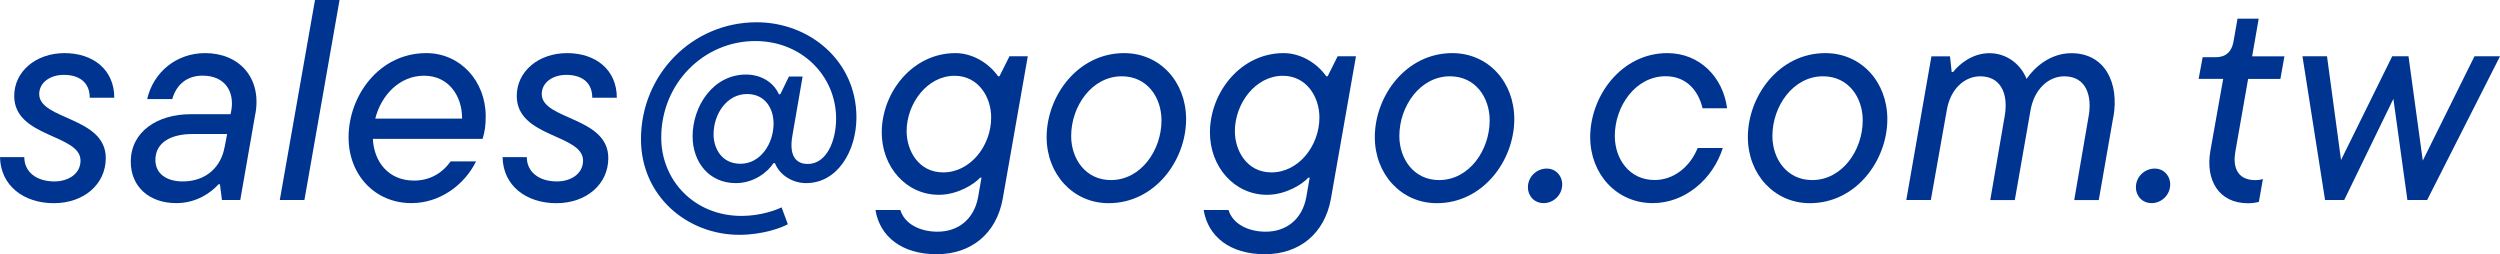 <?xml version="1.0" encoding="UTF-8"?>
<svg id="contact-mail-address" data-name="contact-mail-address-svg" xmlns="http://www.w3.org/2000/svg" viewBox="0 0 385 39.17">
  <defs>
    <style>.contact_element{fill: #003491;}</style>
  </defs>
  <g id="contact-mail-address-wrap" data-name="contact-mail-address-data">
    <g>
      <path class="contact_element" d="M0,24.2h3.74c0,2.2,1.76,3.74,4.66,3.74,2.02,0,4-1.1,4-3.21,0-4.09-10.21-3.52-10.21-9.95,0-3.78,3.34-6.6,7.75-6.6s7.66,2.55,7.66,6.87h-3.78c0-2.38-1.63-3.52-4-3.52-2.11,0-3.78,1.19-3.78,2.95,0,4,10.25,3.48,10.25,9.86,0,4.05-3.39,6.95-8.01,6.95S.09,28.6,0,24.2Z"/>
      <path class="contact_element" d="M39.33,17.47l-2.33,13.33h-2.82l-.31-2.42h-.22c-1.1,1.23-3.34,2.9-6.51,2.9-4.14,0-7-2.51-7-6.38,0-4.62,4.09-7.31,9.2-7.31h6.16l.13-.62c.48-2.86-.97-5.32-4.44-5.32-2.42,0-4.05,1.41-4.66,3.61h-3.87c.97-4.18,4.53-7.08,8.93-7.08,5.28,0,8.71,3.83,7.75,9.29ZM34.58,22.71l.4-2.07h-5.37c-3.17,0-5.68,1.23-5.68,4,0,2.11,1.72,3.3,4.22,3.3,3.74,0,5.94-2.42,6.42-5.24Z"/>
      <path class="contact_element" d="M43.09,30.8L48.51,0h3.78l-5.41,30.8h-3.78Z"/>
      <path class="contact_element" d="M74.32,21.39h-16.9c.18,3.56,2.42,6.42,6.34,6.42,2.24,0,4.22-.97,5.63-2.95h3.92c-1.8,3.65-5.59,6.42-9.95,6.42-5.63,0-9.68-4.36-9.68-10.12,0-6.42,4.71-12.98,11.97-12.98,5.24,0,9.15,4.31,9.15,9.73,0,1.41-.13,2.33-.48,3.48ZM57.78,18.26h13.38v-.09c0-3.39-2.07-6.51-5.85-6.51s-6.6,2.99-7.52,6.6Z"/>
      <path class="contact_element" d="M77.39,24.2h3.74c0,2.2,1.76,3.74,4.66,3.74,2.02,0,4-1.1,4-3.21,0-4.09-10.21-3.52-10.21-9.95,0-3.78,3.34-6.6,7.75-6.6s7.66,2.55,7.66,6.87h-3.78c0-2.38-1.63-3.52-4-3.52-2.11,0-3.78,1.19-3.78,2.95,0,4,10.25,3.48,10.25,9.86,0,4.05-3.39,6.95-8.01,6.95s-8.19-2.68-8.27-7.08Z"/>
      <path class="contact_element" d="M98.71,21.43c0-9.9,7.83-18,17.82-18,8.14,0,15.36,5.94,15.36,14.65,0,5.15-2.9,10.12-7.75,10.12-2.07,0-4.09-1.23-4.8-3.08h-.22c-.88,1.36-2.99,3.08-5.81,3.08-4.09,0-6.65-3.21-6.65-7.22,0-4.58,3.12-9.5,8.23-9.5,2.16,0,4.18,1.06,5.06,3.04h.22l1.32-2.73h2.11l-1.58,9.15c-.53,3.08.57,4.31,2.38,4.31,2.86,0,4.36-3.48,4.36-7,0-6.51-5.24-11.93-12.45-11.93-7.92,0-14.48,6.51-14.48,14.87,0,6.6,5.1,12.06,12.37,12.06,2.95,0,5.37-.92,6.16-1.32l.97,2.6c-.97.53-3.83,1.63-7.48,1.63-8.01,0-15.14-5.94-15.14-14.74ZM119.13,19.01c0-2.16-1.19-4.53-4.09-4.53-3.08,0-5.15,3.04-5.15,6.21,0,2.2,1.28,4.53,4.14,4.53,3.08,0,5.1-3.08,5.1-6.21Z"/>
      <path class="contact_element" d="M134.82,32.34h3.83c.66,2.16,3.04,3.34,5.72,3.34,3.26,0,5.63-1.98,6.25-5.28l.53-3.04h-.22c-.88,1.01-3.48,2.64-6.34,2.64-5.1,0-8.8-4.36-8.8-9.59,0-6.16,4.71-12.23,11.35-12.23,2.55,0,5.06,1.45,6.56,3.56h.22l1.54-3.08h2.82l-3.87,22c-.97,5.28-4.8,8.49-10.17,8.49s-8.76-2.73-9.42-6.82ZM152.64,18.09c0-3.21-2.02-6.42-5.63-6.42-4.22,0-7.39,4.27-7.39,8.54,0,2.99,1.85,6.34,5.63,6.34,4.22,0,7.39-4.14,7.39-8.45Z"/>
      <path class="contact_element" d="M161.18,21.12c0-6.34,4.8-12.94,11.93-12.94,5.54,0,9.55,4.44,9.55,10.17,0,6.34-4.8,12.94-11.93,12.94-5.5,0-9.55-4.49-9.55-10.17ZM178.87,18.53c0-3.48-2.16-6.78-6.12-6.78-4.58,0-7.79,4.58-7.79,9.2,0,3.48,2.2,6.78,6.12,6.78,4.62,0,7.79-4.58,7.79-9.2Z"/>
      <path class="contact_element" d="M185.36,32.34h3.83c.66,2.16,3.04,3.34,5.72,3.34,3.26,0,5.63-1.98,6.25-5.28l.53-3.04h-.22c-.88,1.01-3.48,2.64-6.34,2.64-5.1,0-8.8-4.36-8.8-9.59,0-6.16,4.71-12.23,11.35-12.23,2.55,0,5.06,1.45,6.56,3.56h.22l1.54-3.08h2.82l-3.87,22c-.97,5.28-4.8,8.49-10.17,8.49s-8.76-2.73-9.42-6.82ZM203.19,18.09c0-3.21-2.02-6.42-5.63-6.42-4.22,0-7.39,4.27-7.39,8.54,0,2.99,1.85,6.34,5.63,6.34,4.22,0,7.39-4.14,7.39-8.45Z"/>
      <path class="contact_element" d="M211.72,21.12c0-6.34,4.8-12.94,11.93-12.94,5.54,0,9.55,4.44,9.55,10.17,0,6.34-4.8,12.94-11.93,12.94-5.5,0-9.55-4.49-9.55-10.17ZM229.41,18.53c0-3.48-2.16-6.78-6.12-6.78-4.58,0-7.79,4.58-7.79,9.2,0,3.48,2.2,6.78,6.12,6.78,4.62,0,7.79-4.58,7.79-9.2Z"/>
      <path class="contact_element" d="M235.3,28.82c0-1.58,1.32-2.86,2.9-2.86,1.36,0,2.38,1.06,2.38,2.46,0,1.58-1.32,2.86-2.86,2.86-1.41,0-2.42-1.06-2.42-2.46Z"/>
      <path class="contact_element" d="M244.89,21.12c0-6.34,4.8-12.94,11.88-12.94,5.02,0,8.58,3.74,9.2,8.49h-3.78c-.53-2.33-2.2-4.93-5.68-4.93-4.62,0-7.83,4.58-7.83,9.2,0,3.48,2.2,6.78,6.12,6.78,3.04,0,5.5-2.11,6.64-4.93h3.87c-1.54,4.84-5.85,8.49-10.78,8.49-5.59,0-9.64-4.49-9.64-10.17Z"/>
      <path class="contact_element" d="M269.17,21.12c0-6.34,4.8-12.94,11.93-12.94,5.54,0,9.55,4.44,9.55,10.17,0,6.34-4.8,12.94-11.93,12.94-5.5,0-9.55-4.49-9.55-10.17ZM286.86,18.53c0-3.48-2.16-6.78-6.12-6.78-4.58,0-7.79,4.58-7.79,9.2,0,3.48,2.2,6.78,6.12,6.78,4.62,0,7.79-4.58,7.79-9.2Z"/>
      <path class="contact_element" d="M325.45,18l-2.24,12.81h-3.78l2.24-13.03c.48-2.82-.26-6.03-3.78-6.03-2.38,0-4.62,1.94-5.19,5.24l-2.42,13.82h-3.78l2.24-13.03c.57-3.39-.66-6.03-3.78-6.03-2.38,0-4.58,1.89-5.15,5.19l-2.46,13.86h-3.78l3.87-22.13h2.86l.26,2.42h.22c.88-1.14,2.9-2.9,5.59-2.9s4.84,1.72,5.72,3.96c1.23-1.8,3.65-3.96,6.91-3.96,5.1,0,7.39,4.49,6.47,9.81Z"/>
      <path class="contact_element" d="M328.93,28.82c0-1.58,1.32-2.86,2.9-2.86,1.36,0,2.38,1.06,2.38,2.46,0,1.58-1.32,2.86-2.86,2.86-1.41,0-2.42-1.06-2.42-2.46Z"/>
      <path class="contact_element" d="M340.39,23.28l1.98-11.13h-3.78l.62-3.34h2.02c1.54,0,2.46-.84,2.73-2.42l.62-3.52h3.26l-1.01,5.81h4.97l-.62,3.48h-4.97l-1.98,11.27c-.35,2.07.13,4.31,3.12,4.31.4,0,.75-.04,1.14-.18l-.62,3.52c-.44.13-.97.22-1.67.22-4.58,0-6.56-3.65-5.81-8.01Z"/>
      <path class="contact_element" d="M381.08,8.67h3.92l-11.22,22.13h-3.04l-2.16-15.58-7.57,15.58h-2.95l-3.48-22.13h3.78l2.16,15.97,7.88-15.97h2.51l2.2,16.06,7.96-16.06Z"/>
    </g>
  </g>
</svg>